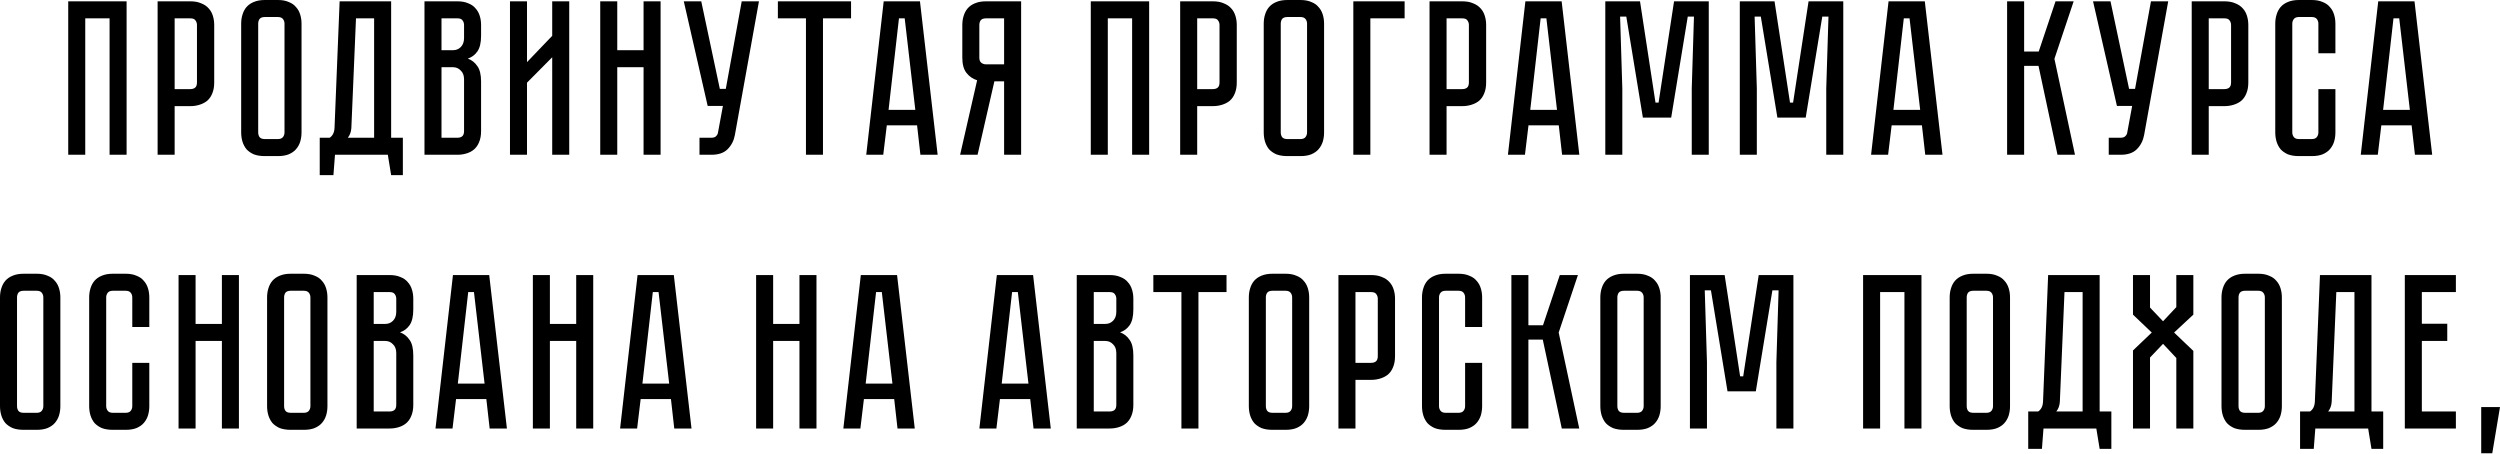<?xml version="1.0" encoding="UTF-8"?> <svg xmlns="http://www.w3.org/2000/svg" width="1900" height="345" viewBox="0 0 1900 345" fill="none"> <path d="M96.213 1.008V117.621H83.275V13.947H64.791V117.621H51.853V1.008H96.213ZM162.803 62.675C162.803 65.924 162.299 68.725 161.291 71.077C160.395 73.317 159.106 75.166 157.426 76.622C155.746 77.966 153.785 78.974 151.545 79.647C149.417 80.319 147.12 80.655 144.656 80.655H132.726V117.621H119.787V1.008H144.656C147.904 1.008 150.649 1.512 152.889 2.521C155.242 3.417 157.146 4.705 158.602 6.385C160.059 7.954 161.123 9.858 161.795 12.098C162.467 14.227 162.803 16.523 162.803 18.988V62.675ZM149.697 18.988C149.697 17.643 149.305 16.467 148.52 15.459C147.848 14.451 146.56 13.947 144.656 13.947H132.726V67.716H144.656C146.112 67.716 147.288 67.38 148.184 66.708C149.193 65.924 149.697 64.58 149.697 62.675V18.988ZM211.184 8.96616e-05C214.433 8.96616e-05 217.177 0.504 219.418 1.512C221.77 2.409 223.618 3.697 224.963 5.377C226.419 6.945 227.483 8.85 228.155 11.09C228.827 13.219 229.163 15.515 229.163 17.979V100.65C229.163 103.115 228.827 105.467 228.155 107.708C227.483 109.836 226.419 111.74 224.963 113.421C223.618 114.989 221.77 116.277 219.418 117.285C217.177 118.181 214.433 118.63 211.184 118.63H201.27C198.022 118.63 195.221 118.181 192.869 117.285C190.628 116.277 188.78 114.989 187.324 113.421C185.979 111.74 184.971 109.836 184.299 107.708C183.627 105.467 183.291 103.115 183.291 100.65V17.979C183.291 15.515 183.627 13.219 184.299 11.09C184.971 8.85 185.979 6.945 187.324 5.377C188.78 3.697 190.628 2.409 192.869 1.512C195.221 0.504 198.022 8.96616e-05 201.27 8.96616e-05H211.184ZM211.184 105.691C212.976 105.691 214.265 105.187 215.049 104.179C215.833 103.171 216.225 101.995 216.225 100.65V17.979C216.225 16.635 215.833 15.459 215.049 14.451C214.265 13.443 212.976 12.938 211.184 12.938H201.27C199.366 12.938 198.022 13.443 197.237 14.451C196.565 15.459 196.229 16.635 196.229 17.979V100.65C196.229 101.995 196.565 103.171 197.237 104.179C198.022 105.187 199.366 105.691 201.27 105.691H211.184ZM306.172 104.683V133.08H297.267L294.746 117.621H254.587L253.411 133.08H242.993V104.683H250.554C252.907 103.115 254.139 100.538 254.251 96.954L258.116 1.008H297.267V104.683H306.172ZM284.328 104.683V13.947H270.55L267.021 97.458C266.797 100.37 265.901 102.779 264.333 104.683H284.328ZM347.642 1.008C350.89 1.008 353.635 1.512 355.875 2.521C358.228 3.417 360.076 4.705 361.42 6.385C362.877 7.954 363.941 9.858 364.613 12.098C365.285 14.227 365.621 16.523 365.621 18.988V27.221C365.621 32.486 364.669 36.463 362.765 39.151C360.972 41.728 358.564 43.52 355.539 44.528C358.564 45.648 360.972 47.553 362.765 50.241C364.669 52.818 365.621 56.738 365.621 62.003V99.642C365.621 102.891 365.117 105.691 364.109 108.044C363.213 110.284 361.924 112.132 360.244 113.589C358.676 114.933 356.771 115.941 354.531 116.613C352.403 117.285 350.106 117.621 347.642 117.621H322.605V1.008H347.642ZM352.683 60.323C352.683 57.41 351.843 55.17 350.162 53.602C348.594 51.922 346.634 51.081 344.281 51.081H335.544V104.683H347.642C349.098 104.683 350.274 104.347 351.17 103.675C352.179 102.891 352.683 101.546 352.683 99.642V60.323ZM352.683 18.988C352.683 17.643 352.291 16.467 351.506 15.459C350.834 14.451 349.546 13.947 347.642 13.947H335.544V38.143H344.281C346.634 38.143 348.594 37.359 350.162 35.791C351.843 34.11 352.683 31.814 352.683 28.901V18.988ZM419.68 117.621V43.52L400.524 62.843V117.621H387.586V1.008H400.524V47.217L419.68 27.221V1.008H432.618V117.621H419.68ZM489.11 38.143V1.008H502.049V117.621H489.11V51.081H469.115V117.621H456.176V1.008H469.115V38.143H489.11ZM558.495 102.667C557.711 106.923 555.863 110.508 552.95 113.421C550.149 116.221 546.061 117.621 540.684 117.621H531.61V104.683H540.684C542.14 104.683 543.26 104.347 544.044 103.675C544.829 103.003 545.333 102.219 545.557 101.322L549.421 80.487H537.827L519.68 1.008H532.954L547.069 67.548H551.606L563.704 1.008H576.81L558.495 102.667ZM591.185 1.008H646.803V13.947H625.463V117.621H612.525V13.947H591.185V1.008ZM699.505 117.621L696.985 95.273H673.965L671.276 117.621H658.338L671.612 1.008H699.169L712.612 117.621H699.505ZM675.309 83.511H695.641L687.575 13.947H683.206L675.309 83.511ZM776.055 1.008V117.621H763.117V61.835H755.723L742.953 117.621H729.679L742.617 60.995C739.368 59.987 736.68 58.139 734.551 55.45C732.423 52.762 731.359 48.897 731.359 43.856V18.988C731.359 16.523 731.695 14.227 732.367 12.098C733.039 9.858 734.047 7.954 735.392 6.385C736.848 4.705 738.696 3.417 740.937 2.521C743.289 1.512 746.09 1.008 749.338 1.008H776.055ZM763.117 13.947H749.338C747.434 13.947 746.09 14.451 745.305 15.459C744.633 16.467 744.297 17.643 744.297 18.988V43.856C744.297 45.648 744.801 46.937 745.809 47.721C746.818 48.505 747.994 48.897 749.338 48.897H763.117V13.947ZM873.354 1.008V117.621H860.415V13.947H841.932V117.621H828.994V1.008H873.354ZM939.944 62.675C939.944 65.924 939.44 68.725 938.431 71.077C937.535 73.317 936.247 75.166 934.567 76.622C932.886 77.966 930.926 78.974 928.686 79.647C926.557 80.319 924.261 80.655 921.796 80.655H909.866V117.621H896.928V1.008H921.796C925.045 1.008 927.789 1.512 930.03 2.521C932.382 3.417 934.287 4.705 935.743 6.385C937.199 7.954 938.263 9.858 938.935 12.098C939.608 14.227 939.944 16.523 939.944 18.988V62.675ZM926.837 18.988C926.837 17.643 926.445 16.467 925.661 15.459C924.989 14.451 923.701 13.947 921.796 13.947H909.866V67.716H921.796C923.253 67.716 924.429 67.38 925.325 66.708C926.333 65.924 926.837 64.58 926.837 62.675V18.988ZM988.325 8.96616e-05C991.573 8.96616e-05 994.318 0.504 996.558 1.512C998.911 2.409 1000.76 3.697 1002.1 5.377C1003.56 6.945 1004.62 8.85 1005.3 11.09C1005.97 13.219 1006.3 15.515 1006.3 17.979V100.65C1006.3 103.115 1005.97 105.467 1005.3 107.708C1004.62 109.836 1003.56 111.74 1002.1 113.421C1000.76 114.989 998.911 116.277 996.558 117.285C994.318 118.181 991.573 118.63 988.325 118.63H978.411C975.162 118.63 972.362 118.181 970.009 117.285C967.769 116.277 965.921 114.989 964.464 113.421C963.12 111.74 962.112 109.836 961.44 107.708C960.768 105.467 960.432 103.115 960.432 100.65V17.979C960.432 15.515 960.768 13.219 961.44 11.09C962.112 8.85 963.12 6.945 964.464 5.377C965.921 3.697 967.769 2.409 970.009 1.512C972.362 0.504 975.162 8.96616e-05 978.411 8.96616e-05H988.325ZM988.325 105.691C990.117 105.691 991.405 105.187 992.189 104.179C992.973 103.171 993.366 101.995 993.366 100.65V17.979C993.366 16.635 992.973 15.459 992.189 14.451C991.405 13.443 990.117 12.938 988.325 12.938H978.411C976.506 12.938 975.162 13.443 974.378 14.451C973.706 15.459 973.37 16.635 973.37 17.979V100.65C973.37 101.995 973.706 103.171 974.378 104.179C975.162 105.187 976.506 105.691 978.411 105.691H988.325ZM1067.51 1.008V13.947H1041.47V117.621H1028.53V1.008H1067.51ZM1129.47 62.675C1129.47 65.924 1128.97 68.725 1127.96 71.077C1127.06 73.317 1125.77 75.166 1124.09 76.622C1122.41 77.966 1120.45 78.974 1118.21 79.647C1116.08 80.319 1113.79 80.655 1111.32 80.655H1099.39V117.621H1086.45V1.008H1111.32C1114.57 1.008 1117.32 1.512 1119.56 2.521C1121.91 3.417 1123.81 4.705 1125.27 6.385C1126.73 7.954 1127.79 9.858 1128.46 12.098C1129.13 14.227 1129.47 16.523 1129.47 18.988V62.675ZM1116.36 18.988C1116.36 17.643 1115.97 16.467 1115.19 15.459C1114.52 14.451 1113.23 13.947 1111.32 13.947H1099.39V67.716H1111.32C1112.78 67.716 1113.96 67.38 1114.85 66.708C1115.86 65.924 1116.36 64.58 1116.36 62.675V18.988ZM1187.19 117.621L1184.67 95.273H1161.65L1158.96 117.621H1146.02L1159.29 1.008H1186.85L1200.29 117.621H1187.19ZM1162.99 83.511H1183.32L1175.26 13.947H1170.89L1162.99 83.511ZM1272.28 1.008H1298.66V117.621H1285.73V67.212L1287.41 12.602H1282.7L1270.1 89.392H1248.59L1235.99 12.602H1231.28L1232.96 67.212V117.621H1220.03V1.008H1246.41L1258.17 77.966H1260.52L1272.28 1.008ZM1374.51 1.008H1400.89V117.621H1387.95V67.212L1389.64 12.602H1384.93L1372.33 89.392H1350.82L1338.22 12.602H1333.51L1335.19 67.212V117.621H1322.25V1.008H1348.64L1360.4 77.966H1362.75L1374.51 1.008ZM1463.19 117.621L1460.67 95.273H1437.65L1434.96 117.621H1422.02L1435.3 1.008H1462.85L1476.3 117.621H1463.19ZM1438.99 83.511H1459.33L1451.26 13.947H1446.89L1438.99 83.511ZM1525.4 1.008H1538.34V39.151H1549.43L1562.2 1.008H1575.98L1561.36 44.696L1576.99 117.621H1563.71L1549.26 50.073H1538.34V117.621H1525.4V1.008ZM1629.52 102.667C1628.74 106.923 1626.89 110.508 1623.98 113.421C1621.18 116.221 1617.09 117.621 1611.71 117.621H1602.64V104.683H1611.71C1613.17 104.683 1614.29 104.347 1615.07 103.675C1615.86 103.003 1616.36 102.219 1616.59 101.322L1620.45 80.487H1608.86L1590.71 1.008H1603.98L1618.1 67.548H1622.64L1634.73 1.008H1647.84L1629.52 102.667ZM1708.72 62.675C1708.72 65.924 1708.21 68.725 1707.2 71.077C1706.31 73.317 1705.02 75.166 1703.34 76.622C1701.66 77.966 1699.7 78.974 1697.46 79.647C1695.33 80.319 1693.03 80.655 1690.57 80.655H1678.64V117.621H1665.7V1.008H1690.57C1693.82 1.008 1696.56 1.512 1698.8 2.521C1701.15 3.417 1703.06 4.705 1704.51 6.385C1705.97 7.954 1707.04 9.858 1707.71 12.098C1708.38 14.227 1708.72 16.523 1708.72 18.988V62.675ZM1695.61 18.988C1695.61 17.643 1695.22 16.467 1694.43 15.459C1693.76 14.451 1692.47 13.947 1690.57 13.947H1678.64V67.716H1690.57C1692.02 67.716 1693.2 67.38 1694.1 66.708C1695.11 65.924 1695.61 64.58 1695.61 62.675V18.988ZM1761.97 67.716H1774.91V100.65C1774.91 103.115 1774.57 105.467 1773.9 107.708C1773.23 109.836 1772.16 111.74 1770.71 113.421C1769.36 114.989 1767.51 116.277 1765.16 117.285C1762.92 118.181 1760.18 118.63 1756.93 118.63H1747.18C1743.93 118.63 1741.13 118.181 1738.78 117.285C1736.54 116.277 1734.69 114.989 1733.24 113.421C1731.89 111.74 1730.88 109.836 1730.21 107.708C1729.54 105.467 1729.2 103.115 1729.2 100.65V17.979C1729.2 15.515 1729.54 13.219 1730.21 11.09C1730.88 8.85 1731.89 6.945 1733.24 5.377C1734.69 3.697 1736.54 2.409 1738.78 1.512C1741.13 0.504 1743.93 8.96616e-05 1747.18 8.96616e-05H1756.93C1760.18 8.96616e-05 1762.92 0.504 1765.16 1.512C1767.51 2.409 1769.36 3.697 1770.71 5.377C1772.16 6.945 1773.23 8.85 1773.9 11.09C1774.57 13.219 1774.91 15.515 1774.91 17.979V40.495H1761.97V17.979C1761.97 16.635 1761.58 15.459 1760.79 14.451C1760.01 13.443 1758.72 12.938 1756.93 12.938H1747.18C1745.39 12.938 1744.1 13.443 1743.32 14.451C1742.53 15.459 1742.14 16.635 1742.14 17.979V100.65C1742.14 101.995 1742.53 103.171 1743.32 104.179C1744.1 105.187 1745.39 105.691 1747.18 105.691H1756.93C1758.72 105.691 1760.01 105.187 1760.79 104.179C1761.58 103.171 1761.97 101.995 1761.97 100.65V67.716ZM1835.35 117.621L1832.83 95.273H1809.81L1807.12 117.621H1794.18L1807.46 1.008H1835.02L1848.46 117.621H1835.35ZM1811.16 83.511H1831.49L1823.42 13.947H1819.05L1811.16 83.511ZM27.893 208.038C31.142 208.038 33.886 208.542 36.127 209.55C38.479 210.446 40.327 211.734 41.672 213.415C43.128 214.983 44.192 216.887 44.864 219.128C45.536 221.256 45.872 223.553 45.872 226.017V308.688C45.872 311.152 45.536 313.505 44.864 315.745C44.192 317.874 43.128 319.778 41.672 321.458C40.327 323.027 38.479 324.315 36.127 325.323C33.886 326.219 31.142 326.667 27.893 326.667H17.979C14.731 326.667 11.93 326.219 9.578 325.323C7.337 324.315 5.489 323.027 4.033 321.458C2.688 319.778 1.68 317.874 1.008 315.745C0.336 313.505 0 311.152 0 308.688V226.017C0 223.553 0.336 221.256 1.008 219.128C1.68 216.887 2.688 214.983 4.033 213.415C5.489 211.734 7.337 210.446 9.578 209.55C11.93 208.542 14.731 208.038 17.979 208.038H27.893ZM27.893 313.729C29.685 313.729 30.974 313.225 31.758 312.217C32.542 311.208 32.934 310.032 32.934 308.688V226.017C32.934 224.673 32.542 223.497 31.758 222.488C30.974 221.48 29.685 220.976 27.893 220.976H17.979C16.075 220.976 14.731 221.48 13.947 222.488C13.274 223.497 12.938 224.673 12.938 226.017V308.688C12.938 310.032 13.274 311.208 13.947 312.217C14.731 313.225 16.075 313.729 17.979 313.729H27.893ZM100.536 275.754H113.474V308.688C113.474 311.152 113.138 313.505 112.466 315.745C111.794 317.874 110.73 319.778 109.274 321.458C107.929 323.027 106.081 324.315 103.729 325.323C101.488 326.219 98.744 326.667 95.495 326.667H85.749C82.501 326.667 79.7 326.219 77.348 325.323C75.107 324.315 73.259 323.027 71.803 321.458C70.459 319.778 69.45 317.874 68.778 315.745C68.106 313.505 67.77 311.152 67.77 308.688V226.017C67.77 223.553 68.106 221.256 68.778 219.128C69.45 216.887 70.459 214.983 71.803 213.415C73.259 211.734 75.107 210.446 77.348 209.55C79.7 208.542 82.501 208.038 85.749 208.038H95.495C98.744 208.038 101.488 208.542 103.729 209.55C106.081 210.446 107.929 211.734 109.274 213.415C110.73 214.983 111.794 216.887 112.466 219.128C113.138 221.256 113.474 223.553 113.474 226.017V248.533H100.536V226.017C100.536 224.673 100.144 223.497 99.36 222.488C98.576 221.48 97.287 220.976 95.495 220.976H85.749C83.957 220.976 82.669 221.48 81.885 222.488C81.1 223.497 80.708 224.673 80.708 226.017V308.688C80.708 310.032 81.1 311.208 81.885 312.217C82.669 313.225 83.957 313.729 85.749 313.729H95.495C97.287 313.729 98.576 313.225 99.36 312.217C100.144 311.208 100.536 310.032 100.536 308.688V275.754ZM168.638 246.181V209.046H181.577V325.659H168.638V259.119H148.643V325.659H135.704V209.046H148.643V246.181H168.638ZM230.875 208.038C234.124 208.038 236.868 208.542 239.109 209.55C241.461 210.446 243.309 211.734 244.654 213.415C246.11 214.983 247.174 216.887 247.846 219.128C248.518 221.256 248.854 223.553 248.854 226.017V308.688C248.854 311.152 248.518 313.505 247.846 315.745C247.174 317.874 246.11 319.778 244.654 321.458C243.309 323.027 241.461 324.315 239.109 325.323C236.868 326.219 234.124 326.667 230.875 326.667H220.961C217.713 326.667 214.912 326.219 212.56 325.323C210.319 324.315 208.471 323.027 207.015 321.458C205.671 319.778 204.662 317.874 203.99 315.745C203.318 313.505 202.982 311.152 202.982 308.688V226.017C202.982 223.553 203.318 221.256 203.99 219.128C204.662 216.887 205.671 214.983 207.015 213.415C208.471 211.734 210.319 210.446 212.56 209.55C214.912 208.542 217.713 208.038 220.961 208.038H230.875ZM230.875 313.729C232.667 313.729 233.956 313.225 234.74 312.217C235.524 311.208 235.916 310.032 235.916 308.688V226.017C235.916 224.673 235.524 223.497 234.74 222.488C233.956 221.48 232.667 220.976 230.875 220.976H220.961C219.057 220.976 217.713 221.48 216.929 222.488C216.256 223.497 215.92 224.673 215.92 226.017V308.688C215.92 310.032 216.256 311.208 216.929 312.217C217.713 313.225 219.057 313.729 220.961 313.729H230.875ZM296.117 209.046C299.365 209.046 302.11 209.55 304.35 210.558C306.703 211.454 308.551 212.743 309.895 214.423C311.352 215.991 312.416 217.896 313.088 220.136C313.76 222.264 314.096 224.561 314.096 227.025V235.259C314.096 240.524 313.144 244.5 311.24 247.189C309.447 249.765 307.039 251.558 304.014 252.566C307.039 253.686 309.447 255.59 311.24 258.279C313.144 260.855 314.096 264.776 314.096 270.041V307.68C314.096 310.928 313.592 313.729 312.584 316.081C311.688 318.322 310.399 320.17 308.719 321.626C307.151 322.971 305.246 323.979 303.006 324.651C300.878 325.323 298.581 325.659 296.117 325.659H271.08V209.046H296.117ZM301.158 268.361C301.158 265.448 300.318 263.208 298.637 261.639C297.069 259.959 295.109 259.119 292.756 259.119H284.019V312.721H296.117C297.573 312.721 298.749 312.385 299.645 311.712C300.654 310.928 301.158 309.584 301.158 307.68V268.361ZM301.158 227.025C301.158 225.681 300.766 224.505 299.982 223.497C299.309 222.488 298.021 221.984 296.117 221.984H284.019V246.181H292.756C295.109 246.181 297.069 245.396 298.637 243.828C300.318 242.148 301.158 239.851 301.158 236.939V227.025ZM372.141 325.659L369.621 303.311H346.601L343.912 325.659H330.974L344.248 209.046H371.805L385.248 325.659H372.141ZM347.945 291.549H368.277L360.211 221.984H355.842L347.945 291.549ZM437.913 246.181V209.046H450.852V325.659H437.913V259.119H417.918V325.659H404.98V209.046H417.918V246.181H437.913ZM512.44 325.659L509.92 303.311H486.9L484.211 325.659H471.273L484.547 209.046H512.104L525.547 325.659H512.44ZM488.244 291.549H508.576L500.51 221.984H496.141L488.244 291.549ZM607.585 246.181V209.046H620.523V325.659H607.585V259.119H587.589V325.659H574.651V209.046H587.589V246.181H607.585ZM682.112 325.659L679.591 303.311H656.571L653.882 325.659H640.944L654.218 209.046H681.775L695.218 325.659H682.112ZM657.915 291.549H678.247L670.181 221.984H665.813L657.915 291.549ZM785.49 325.659L782.969 303.311H759.949L757.261 325.659H744.322L757.597 209.046H785.154L798.596 325.659H785.49ZM761.293 291.549H781.625L773.559 221.984H769.191L761.293 291.549ZM843.364 209.046C846.613 209.046 849.357 209.55 851.598 210.558C853.95 211.454 855.799 212.743 857.143 214.423C858.599 215.991 859.663 217.896 860.335 220.136C861.007 222.264 861.344 224.561 861.344 227.025V235.259C861.344 240.524 860.391 244.5 858.487 247.189C856.695 249.765 854.286 251.558 851.262 252.566C854.286 253.686 856.695 255.59 858.487 258.279C860.391 260.855 861.344 264.776 861.344 270.041V307.68C861.344 310.928 860.839 313.729 859.831 316.081C858.935 318.322 857.647 320.17 855.967 321.626C854.398 322.971 852.494 323.979 850.254 324.651C848.125 325.323 845.829 325.659 843.364 325.659H818.328V209.046H843.364ZM848.405 268.361C848.405 265.448 847.565 263.208 845.885 261.639C844.316 259.959 842.356 259.119 840.004 259.119H831.266V312.721H843.364C844.821 312.721 845.997 312.385 846.893 311.712C847.901 310.928 848.405 309.584 848.405 307.68V268.361ZM848.405 227.025C848.405 225.681 848.013 224.505 847.229 223.497C846.557 222.488 845.269 221.984 843.364 221.984H831.266V246.181H840.004C842.356 246.181 844.316 245.396 845.885 243.828C847.565 242.148 848.405 239.851 848.405 236.939V227.025ZM876.541 209.046H932.159V221.984H910.819V325.659H897.881V221.984H876.541V209.046ZM977.002 208.038C980.251 208.038 982.995 208.542 985.236 209.55C987.588 210.446 989.437 211.734 990.781 213.415C992.237 214.983 993.301 216.887 993.973 219.128C994.645 221.256 994.982 223.553 994.982 226.017V308.688C994.982 311.152 994.645 313.505 993.973 315.745C993.301 317.874 992.237 319.778 990.781 321.458C989.437 323.027 987.588 324.315 985.236 325.323C982.995 326.219 980.251 326.667 977.002 326.667H967.088C963.84 326.667 961.039 326.219 958.687 325.323C956.447 324.315 954.598 323.027 953.142 321.458C951.798 319.778 950.79 317.874 950.117 315.745C949.445 313.505 949.109 311.152 949.109 308.688V226.017C949.109 223.553 949.445 221.256 950.117 219.128C950.79 216.887 951.798 214.983 953.142 213.415C954.598 211.734 956.447 210.446 958.687 209.55C961.039 208.542 963.84 208.038 967.088 208.038H977.002ZM977.002 313.729C978.795 313.729 980.083 313.225 980.867 312.217C981.651 311.208 982.043 310.032 982.043 308.688V226.017C982.043 224.673 981.651 223.497 980.867 222.488C980.083 221.48 978.795 220.976 977.002 220.976H967.088C965.184 220.976 963.84 221.48 963.056 222.488C962.384 223.497 962.048 224.673 962.048 226.017V308.688C962.048 310.032 962.384 311.208 963.056 312.217C963.84 313.225 965.184 313.729 967.088 313.729H977.002ZM1060.22 270.713C1060.22 273.962 1059.72 276.762 1058.71 279.115C1057.81 281.355 1056.53 283.203 1054.85 284.66C1053.17 286.004 1051.21 287.012 1048.97 287.684C1046.84 288.356 1044.54 288.692 1042.08 288.692H1030.15V325.659H1017.21V209.046H1042.08C1045.32 209.046 1048.07 209.55 1050.31 210.558C1052.66 211.454 1054.57 212.743 1056.02 214.423C1057.48 215.991 1058.54 217.896 1059.22 220.136C1059.89 222.264 1060.22 224.561 1060.22 227.025V270.713ZM1047.12 227.025C1047.12 225.681 1046.72 224.505 1045.94 223.497C1045.27 222.488 1043.98 221.984 1042.08 221.984H1030.15V275.754H1042.08C1043.53 275.754 1044.71 275.418 1045.6 274.746C1046.61 273.962 1047.12 272.617 1047.12 270.713V227.025ZM1113.48 275.754H1126.42V308.688C1126.42 311.152 1126.08 313.505 1125.41 315.745C1124.74 317.874 1123.67 319.778 1122.21 321.458C1120.87 323.027 1119.02 324.315 1116.67 325.323C1114.43 326.219 1111.68 326.667 1108.44 326.667H1098.69C1095.44 326.667 1092.64 326.219 1090.29 325.323C1088.05 324.315 1086.2 323.027 1084.74 321.458C1083.4 319.778 1082.39 317.874 1081.72 315.745C1081.05 313.505 1080.71 311.152 1080.71 308.688V226.017C1080.71 223.553 1081.05 221.256 1081.72 219.128C1082.39 216.887 1083.4 214.983 1084.74 213.415C1086.2 211.734 1088.05 210.446 1090.29 209.55C1092.64 208.542 1095.44 208.038 1098.69 208.038H1108.44C1111.68 208.038 1114.43 208.542 1116.67 209.55C1119.02 210.446 1120.87 211.734 1122.21 213.415C1123.67 214.983 1124.74 216.887 1125.41 219.128C1126.08 221.256 1126.42 223.553 1126.42 226.017V248.533H1113.48V226.017C1113.48 224.673 1113.09 223.497 1112.3 222.488C1111.52 221.48 1110.23 220.976 1108.44 220.976H1098.69C1096.9 220.976 1095.61 221.48 1094.83 222.488C1094.04 223.497 1093.65 224.673 1093.65 226.017V308.688C1093.65 310.032 1094.04 311.208 1094.83 312.217C1095.61 313.225 1096.9 313.729 1098.69 313.729H1108.44C1110.23 313.729 1111.52 313.225 1112.3 312.217C1113.09 311.208 1113.48 310.032 1113.48 308.688V275.754ZM1148.65 209.046H1161.58V247.189H1172.67L1185.44 209.046H1199.22L1184.6 252.734L1200.23 325.659H1186.96L1172.51 258.111H1161.58V325.659H1148.65V209.046ZM1244.14 208.038C1247.39 208.038 1250.14 208.542 1252.38 209.55C1254.73 210.446 1256.58 211.734 1257.92 213.415C1259.38 214.983 1260.44 216.887 1261.12 219.128C1261.79 221.256 1262.12 223.553 1262.12 226.017V308.688C1262.12 311.152 1261.79 313.505 1261.12 315.745C1260.44 317.874 1259.38 319.778 1257.92 321.458C1256.58 323.027 1254.73 324.315 1252.38 325.323C1250.14 326.219 1247.39 326.667 1244.14 326.667H1234.23C1230.98 326.667 1228.18 326.219 1225.83 325.323C1223.59 324.315 1221.74 323.027 1220.28 321.458C1218.94 319.778 1217.93 317.874 1217.26 315.745C1216.59 313.505 1216.25 311.152 1216.25 308.688V226.017C1216.25 223.553 1216.59 221.256 1217.26 219.128C1217.93 216.887 1218.94 214.983 1220.28 213.415C1221.74 211.734 1223.59 210.446 1225.83 209.55C1228.18 208.542 1230.98 208.038 1234.23 208.038H1244.14ZM1244.14 313.729C1245.94 313.729 1247.22 313.225 1248.01 312.217C1248.79 311.208 1249.19 310.032 1249.19 308.688V226.017C1249.19 224.673 1248.79 223.497 1248.01 222.488C1247.22 221.48 1245.94 220.976 1244.14 220.976H1234.23C1232.33 220.976 1230.98 221.48 1230.2 222.488C1229.53 223.497 1229.19 224.673 1229.19 226.017V308.688C1229.19 310.032 1229.53 311.208 1230.2 312.217C1230.98 313.225 1232.33 313.729 1234.23 313.729H1244.14ZM1336.61 209.046H1362.99V325.659H1350.05V275.25L1351.73 220.64H1347.02L1334.42 297.43H1312.91L1300.31 220.64H1295.61L1297.29 275.25V325.659H1284.35V209.046H1310.73L1322.49 286.004H1324.84L1336.61 209.046ZM1460.31 209.046V325.659H1447.37V221.984H1428.89V325.659H1415.95V209.046H1460.31ZM1509.65 208.038C1512.89 208.038 1515.64 208.542 1517.88 209.55C1520.23 210.446 1522.08 211.734 1523.42 213.415C1524.88 214.983 1525.94 216.887 1526.62 219.128C1527.29 221.256 1527.62 223.553 1527.62 226.017V308.688C1527.62 311.152 1527.29 313.505 1526.62 315.745C1525.94 317.874 1524.88 319.778 1523.42 321.458C1522.08 323.027 1520.23 324.315 1517.88 325.323C1515.64 326.219 1512.89 326.667 1509.65 326.667H1499.73C1496.48 326.667 1493.68 326.219 1491.33 325.323C1489.09 324.315 1487.24 323.027 1485.79 321.458C1484.44 319.778 1483.43 317.874 1482.76 315.745C1482.09 313.505 1481.75 311.152 1481.75 308.688V226.017C1481.75 223.553 1482.09 221.256 1482.76 219.128C1483.43 216.887 1484.44 214.983 1485.79 213.415C1487.24 211.734 1489.09 210.446 1491.33 209.55C1493.68 208.542 1496.48 208.038 1499.73 208.038H1509.65ZM1509.65 313.729C1511.44 313.729 1512.73 313.225 1513.51 312.217C1514.29 311.208 1514.69 310.032 1514.69 308.688V226.017C1514.69 224.673 1514.29 223.497 1513.51 222.488C1512.73 221.48 1511.44 220.976 1509.65 220.976H1499.73C1497.83 220.976 1496.48 221.48 1495.7 222.488C1495.03 223.497 1494.69 224.673 1494.69 226.017V308.688C1494.69 310.032 1495.03 311.208 1495.7 312.217C1496.48 313.225 1497.83 313.729 1499.73 313.729H1509.65ZM1604.63 312.721V341.118H1595.73L1593.21 325.659H1553.05L1551.87 341.118H1541.45V312.721H1549.02C1551.37 311.152 1552.6 308.576 1552.71 304.991L1556.58 209.046H1595.73V312.721H1604.63ZM1582.79 312.721V221.984H1569.01L1565.48 305.495C1565.26 308.408 1564.36 310.816 1562.79 312.721H1582.79ZM1666.94 239.123L1652.32 252.734L1666.94 266.68V325.659H1654V272.057L1643.92 261.303L1634.01 271.721V325.659H1621.07V266.344L1635.35 252.734L1621.07 239.123V209.046H1634.01V233.746L1643.92 244.164L1654 233.41V209.046H1666.94V239.123ZM1716.24 208.038C1719.49 208.038 1722.23 208.542 1724.47 209.55C1726.82 210.446 1728.67 211.734 1730.02 213.415C1731.47 214.983 1732.54 216.887 1733.21 219.128C1733.88 221.256 1734.22 223.553 1734.22 226.017V308.688C1734.22 311.152 1733.88 313.505 1733.21 315.745C1732.54 317.874 1731.47 319.778 1730.02 321.458C1728.67 323.027 1726.82 324.315 1724.47 325.323C1722.23 326.219 1719.49 326.667 1716.24 326.667H1706.32C1703.08 326.667 1700.27 326.219 1697.92 325.323C1695.68 324.315 1693.83 323.027 1692.38 321.458C1691.03 319.778 1690.02 317.874 1689.35 315.745C1688.68 313.505 1688.34 311.152 1688.34 308.688V226.017C1688.34 223.553 1688.68 221.256 1689.35 219.128C1690.02 216.887 1691.03 214.983 1692.38 213.415C1693.83 211.734 1695.68 210.446 1697.92 209.55C1700.27 208.542 1703.08 208.038 1706.32 208.038H1716.24ZM1716.24 313.729C1718.03 313.729 1719.32 313.225 1720.1 312.217C1720.89 311.208 1721.28 310.032 1721.28 308.688V226.017C1721.28 224.673 1720.89 223.497 1720.1 222.488C1719.32 221.48 1718.03 220.976 1716.24 220.976H1706.32C1704.42 220.976 1703.08 221.48 1702.29 222.488C1701.62 223.497 1701.28 224.673 1701.28 226.017V308.688C1701.28 310.032 1701.62 311.208 1702.29 312.217C1703.08 313.225 1704.42 313.729 1706.32 313.729H1716.24ZM1811.23 312.721V341.118H1802.32L1799.8 325.659H1759.64L1758.46 341.118H1748.05V312.721H1755.61C1757.96 311.152 1759.19 308.576 1759.3 304.991L1763.17 209.046H1802.32V312.721H1811.23ZM1789.38 312.721V221.984H1775.6L1772.07 305.495C1771.85 308.408 1770.95 310.816 1769.39 312.721H1789.38ZM1827.66 209.046H1866.47V221.984H1840.6V246.013H1859.92V259.119H1840.6V312.721H1866.47V325.659H1827.66V209.046ZM1900 309.36L1894.12 344.478H1885.72V309.36H1900Z" fill="black"></path> </svg> 
